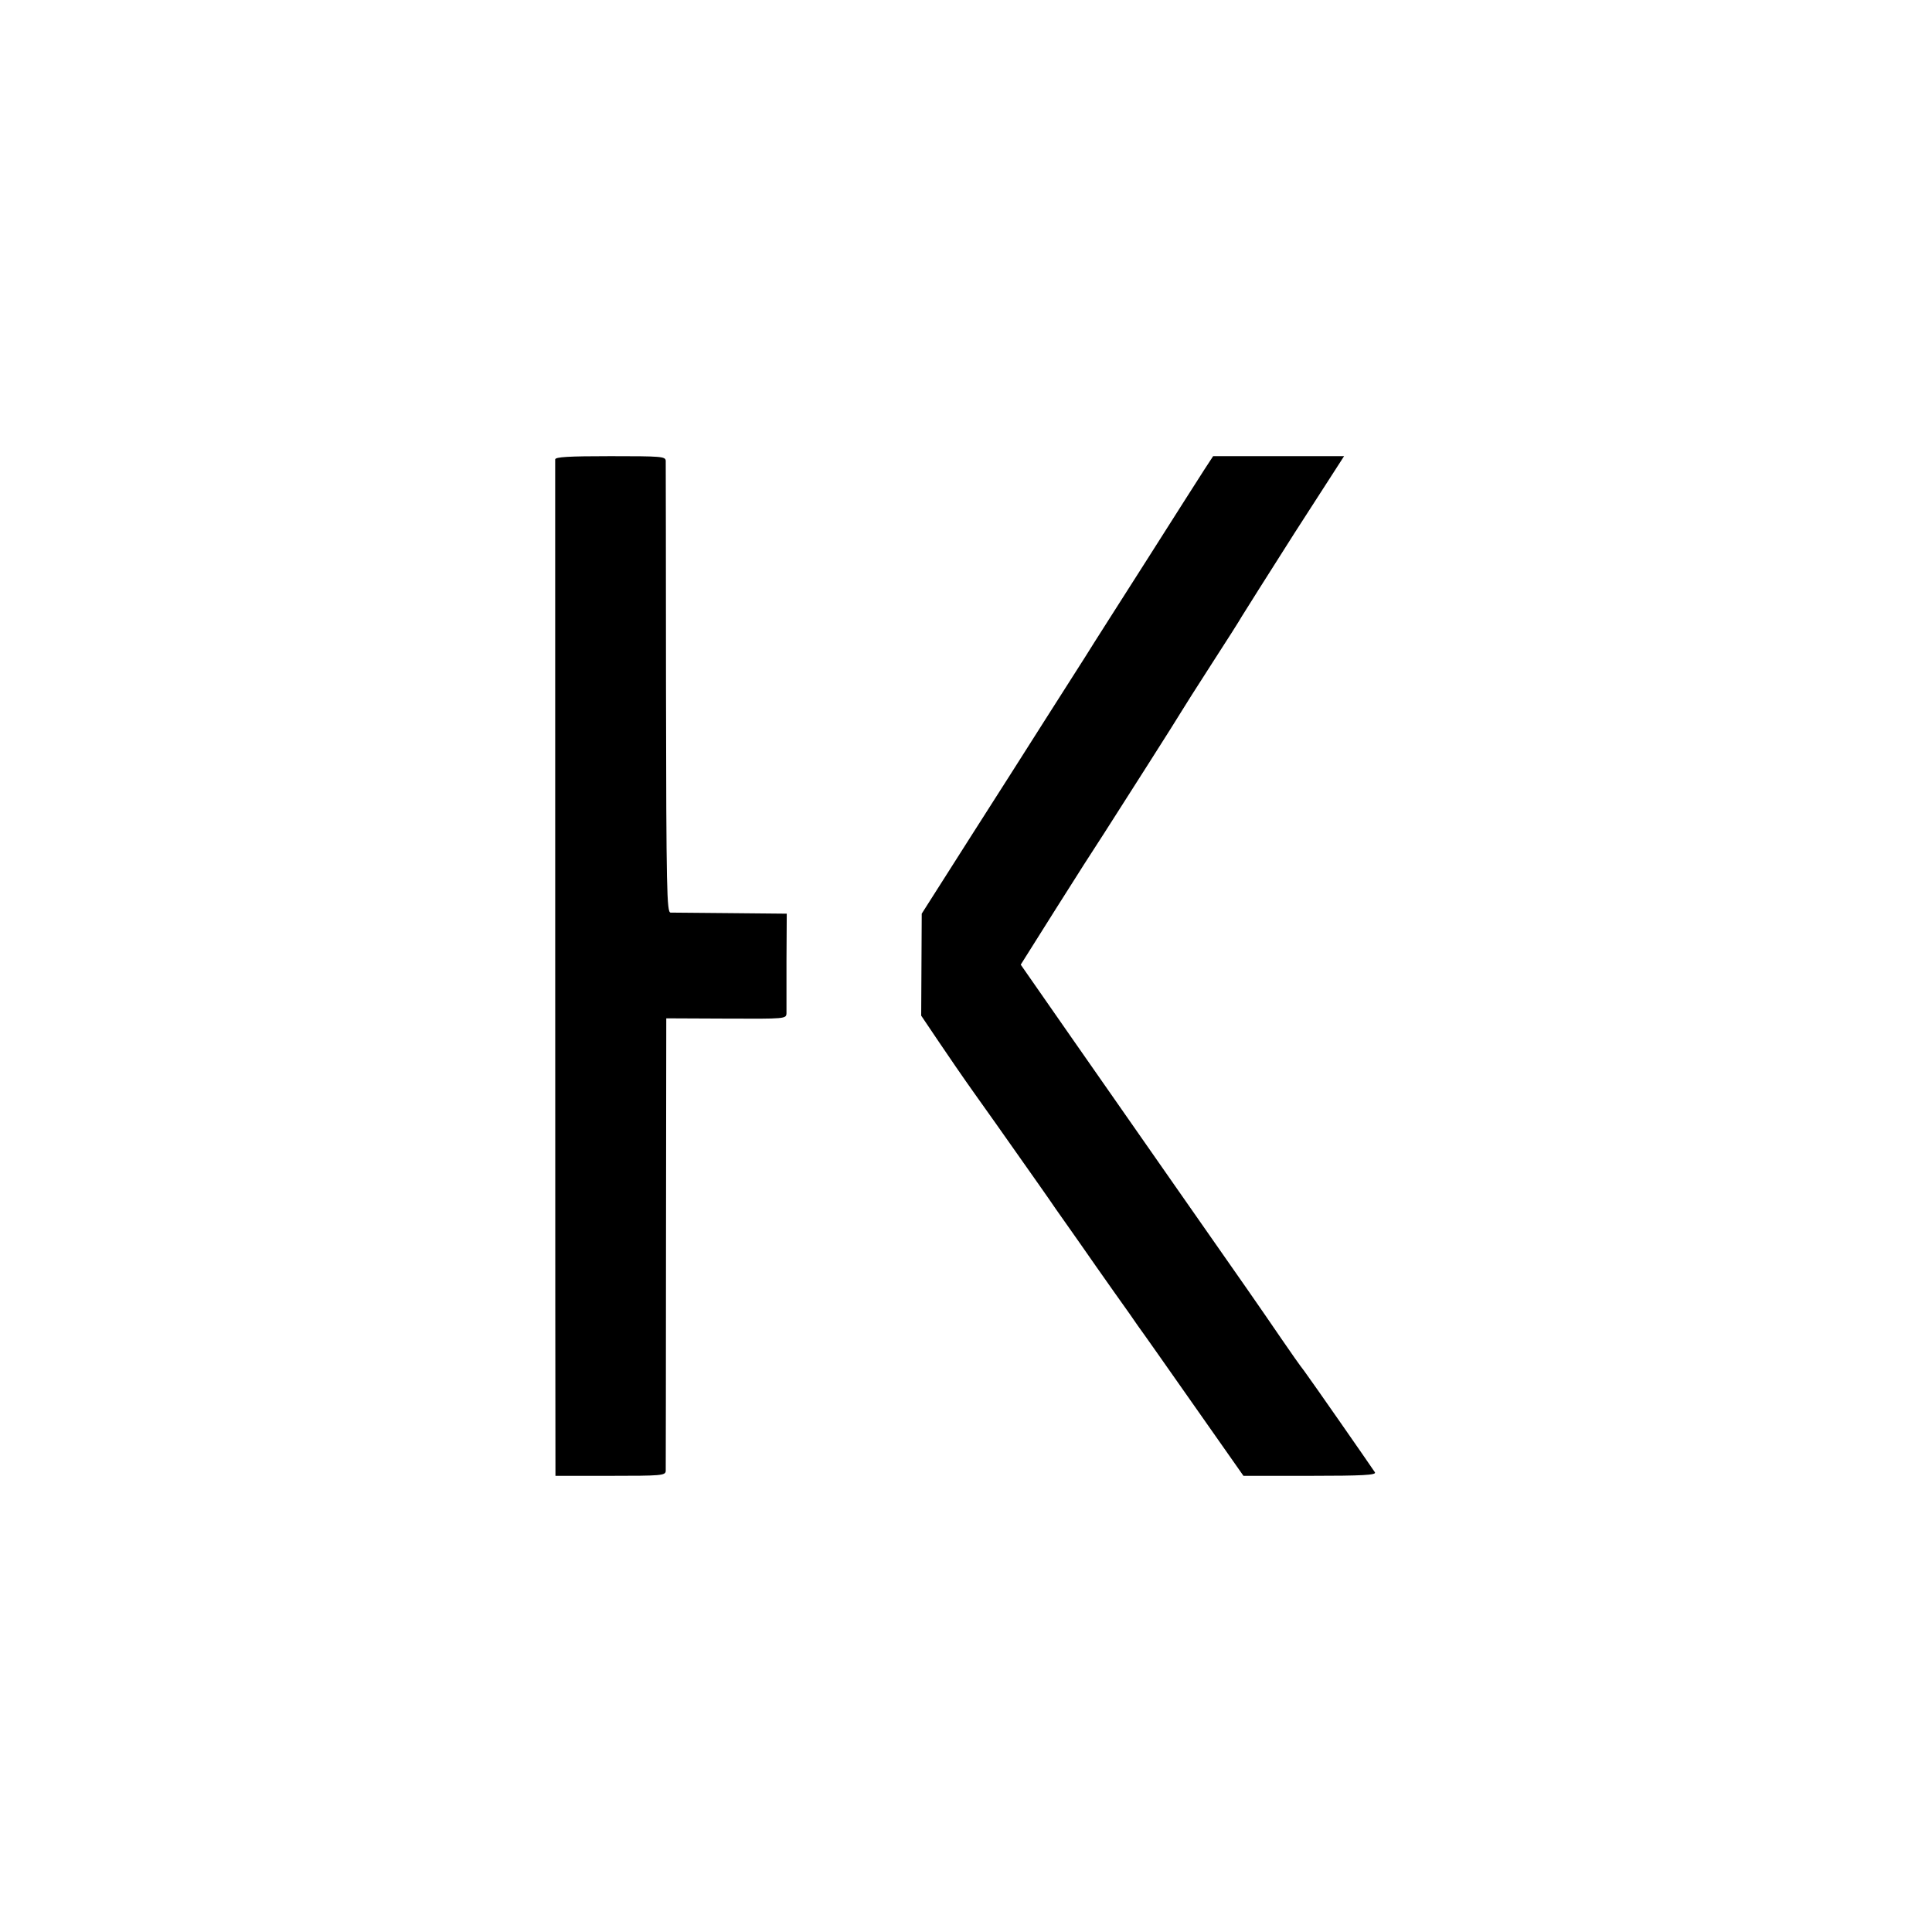 <?xml version="1.0" standalone="no"?>
<!DOCTYPE svg PUBLIC "-//W3C//DTD SVG 20010904//EN"
 "http://www.w3.org/TR/2001/REC-SVG-20010904/DTD/svg10.dtd">
<svg version="1.0" xmlns="http://www.w3.org/2000/svg"
 width="720pt" height="720pt" viewBox="0 0 720 720"
 preserveAspectRatio="xMidYMid meet">
<g transform="translate(0,720) scale(0.1,-0.1)"
fill="#000000" stroke="none">
<path d="M2069 5488 c0 -15 0 -3720 1 -3760 l0 -28 205 0 c188 0 205 1 206 18
0 9 1 393 1 852 l1 835 224 -1 c220 -1 223 -1 224 20 0 12 0 100 0 196 l1 175
-209 2 c-114 1 -215 2 -224 2 -14 1 -16 81 -17 834 0 457 -1 840 -1 850 -1 16
-18 17 -206 17 -157 0 -205 -3 -206 -12z"/>
<path d="M4487 5448 c-19 -29 -114 -179 -212 -333 -98 -154 -203 -318 -232
-365 -30 -47 -98 -154 -151 -237 -53 -84 -178 -280 -277 -435 l-180 -283 -1
-190 -1 -190 64 -95 c35 -52 96 -141 136 -197 40 -56 113 -159 162 -229 50
-71 113 -160 140 -200 28 -39 70 -100 95 -135 24 -35 79 -113 122 -174 43 -60
83 -117 88 -125 6 -8 38 -53 71 -100 33 -47 119 -169 191 -272 l132 -188 248
0 c197 0 248 3 242 13 -15 23 -237 342 -263 377 -15 19 -53 73 -85 120 -32 47
-90 131 -129 187 -40 57 -161 230 -269 385 -109 156 -282 404 -386 553 l-188
270 129 205 c71 113 153 241 182 285 66 103 277 434 290 457 6 10 55 88 110
173 55 85 106 165 113 178 7 12 95 151 196 310 l185 287 -244 0 -244 0 -34
-52z"/>
</g>
</svg>

